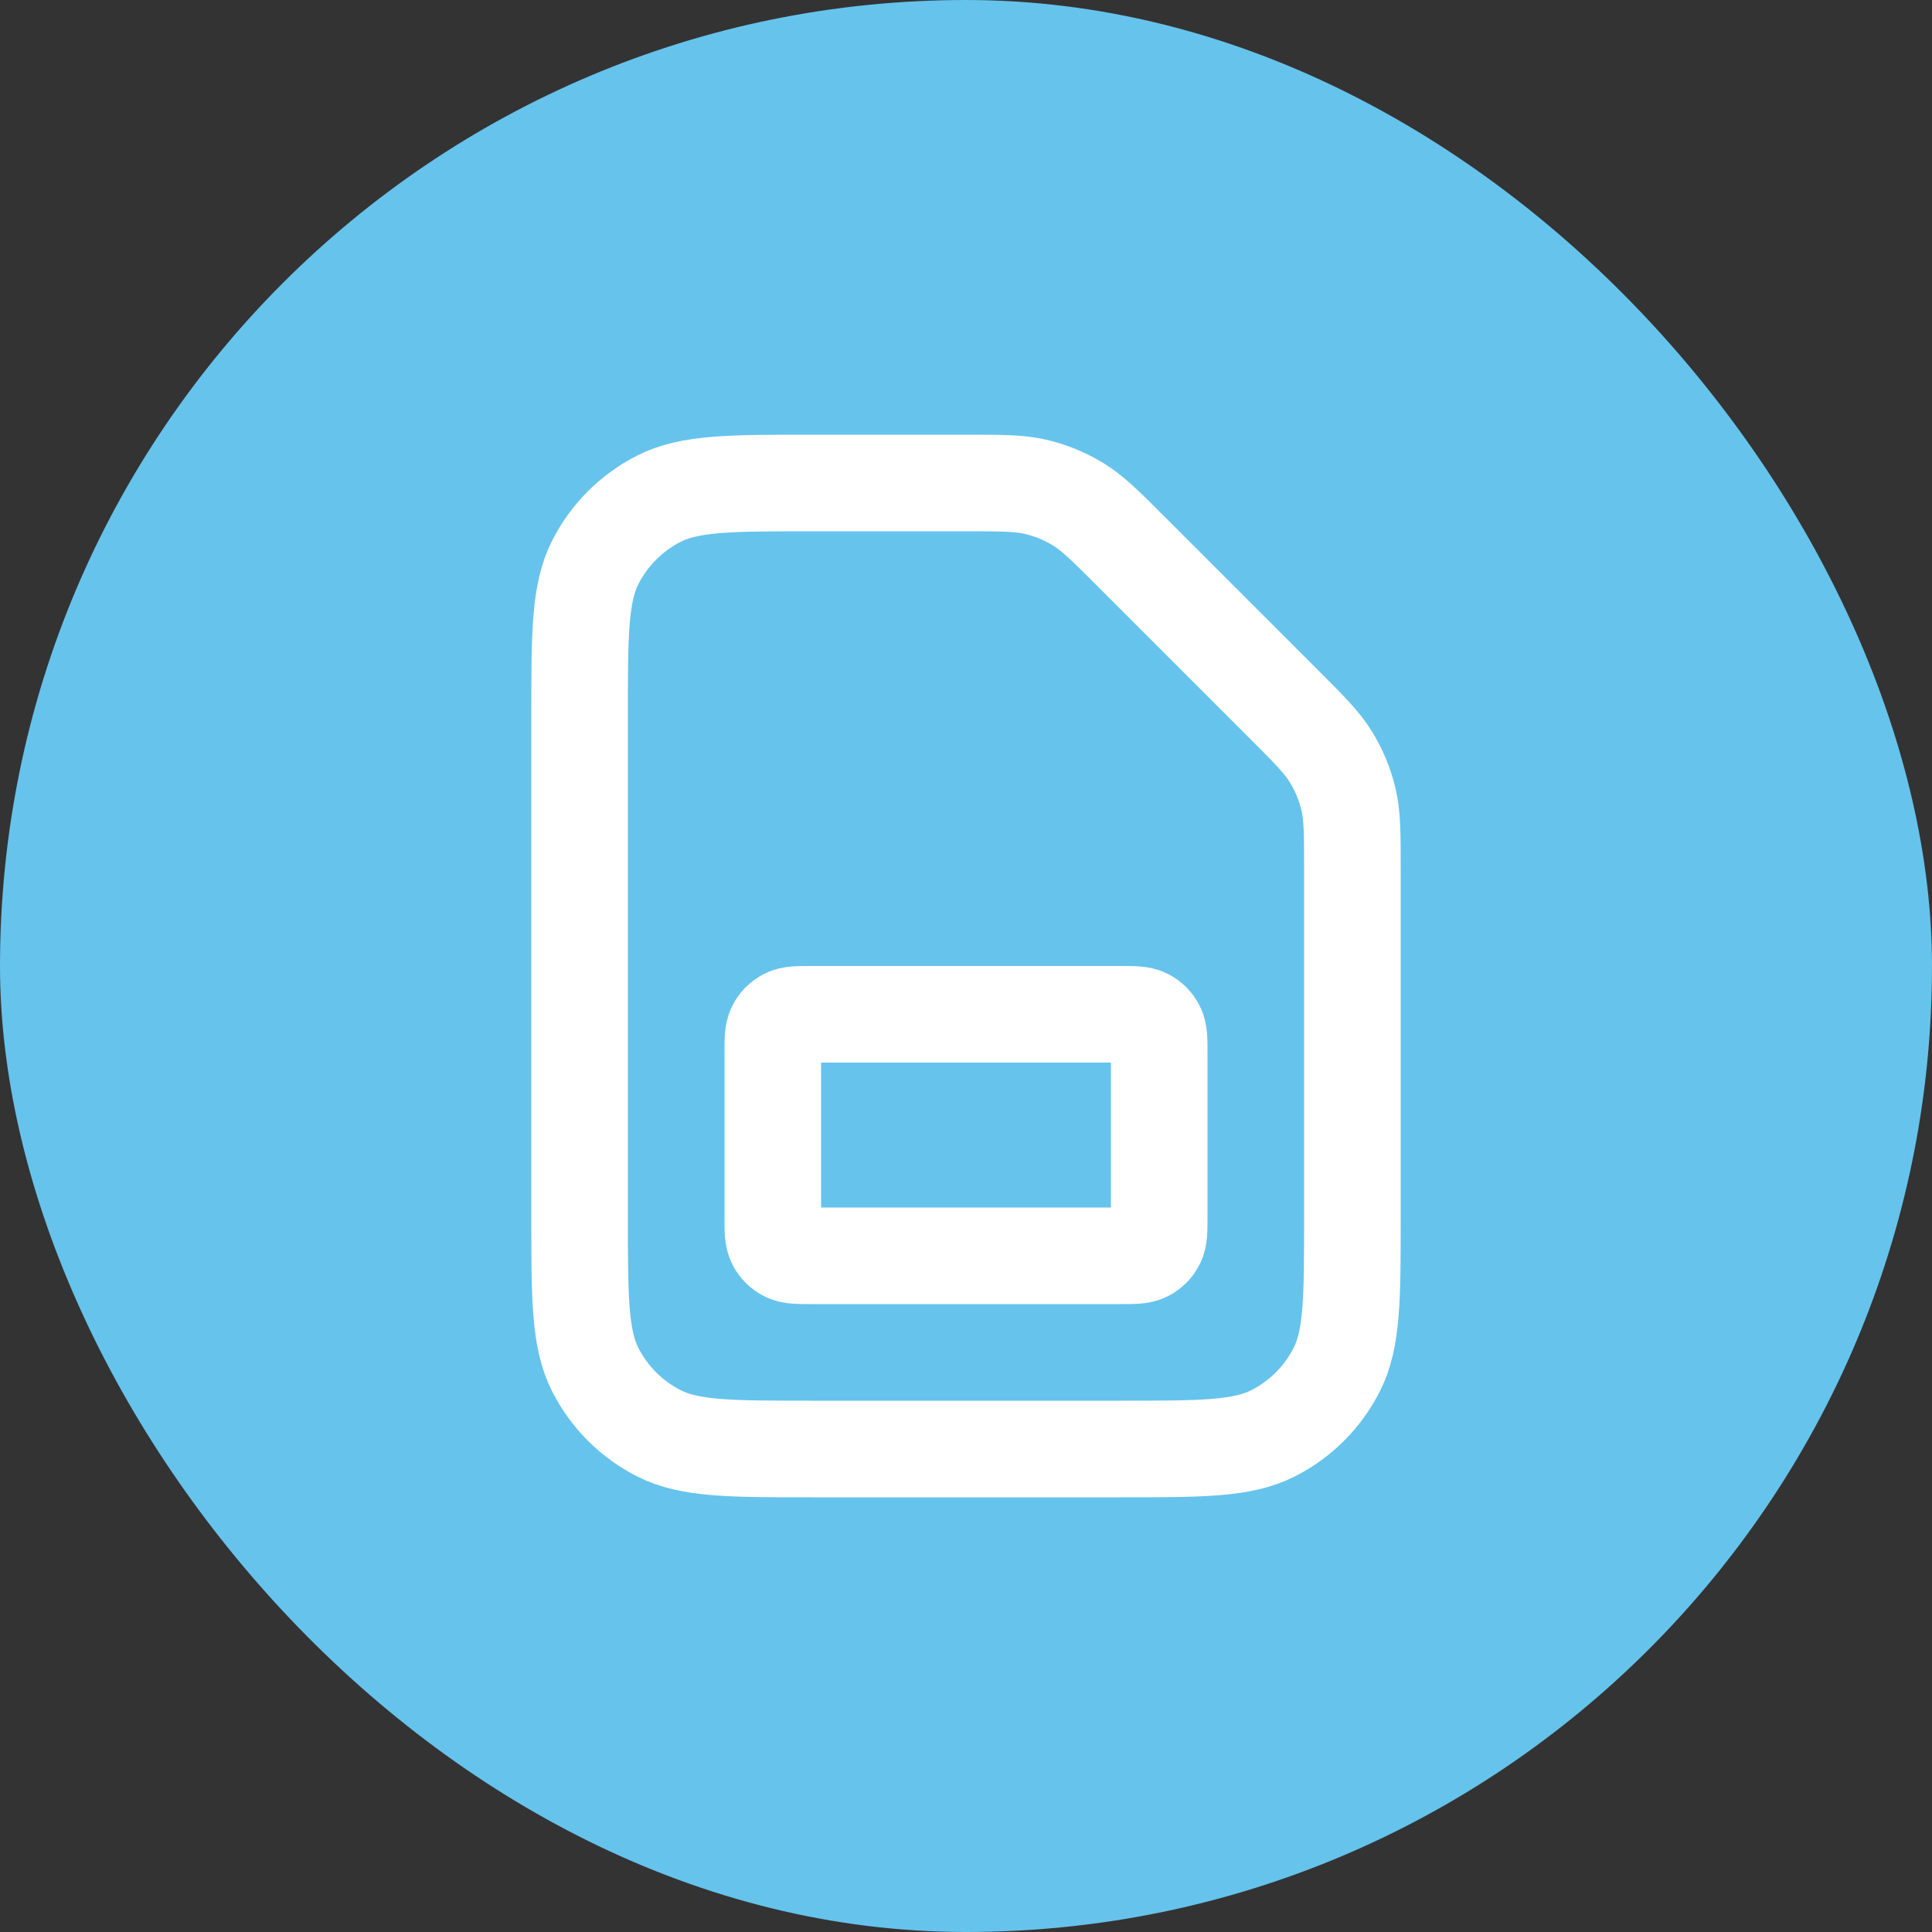 <svg width="40" height="40" viewBox="0 0 40 40" fill="none" xmlns="http://www.w3.org/2000/svg">
<rect x="0" y="0" width="40" height="40" fill="#333333" stroke="none"/>
<rect width="40" height="40" rx="20" fill="#66C3EC"/>
<path d="M12 14.8C12 13.12 12 12.28 12.327 11.638C12.615 11.073 13.073 10.615 13.638 10.327C14.28 10 15.12 10 16.8 10H20.012C20.745 10 21.112 10 21.458 10.083C21.764 10.156 22.056 10.278 22.325 10.442C22.628 10.628 22.887 10.887 23.406 11.406L26.594 14.594C27.113 15.113 27.372 15.372 27.558 15.675C27.722 15.944 27.844 16.236 27.917 16.542C28 16.888 28 17.255 28 17.988V25.2C28 26.88 28 27.72 27.673 28.362C27.385 28.927 26.927 29.385 26.362 29.673C25.72 30 24.88 30 23.2 30H16.8C15.12 30 14.28 30 13.638 29.673C13.073 29.385 12.615 28.927 12.327 28.362C12 27.72 12 26.88 12 25.2V14.8Z" stroke="white" stroke-width="2" stroke-linecap="round" stroke-linejoin="round"/>
<path d="M16 21.8C16 21.52 16 21.38 16.055 21.273C16.102 21.179 16.179 21.102 16.273 21.055C16.38 21 16.52 21 16.8 21H23.2C23.48 21 23.62 21 23.727 21.055C23.821 21.102 23.898 21.179 23.945 21.273C24 21.38 24 21.52 24 21.8V25.2C24 25.48 24 25.62 23.945 25.727C23.898 25.821 23.821 25.898 23.727 25.945C23.62 26 23.48 26 23.2 26H16.8C16.52 26 16.38 26 16.273 25.945C16.179 25.898 16.102 25.821 16.055 25.727C16 25.62 16 25.48 16 25.2V21.8Z" stroke="white" stroke-width="2" stroke-linecap="round" stroke-linejoin="round"/>
</svg>
